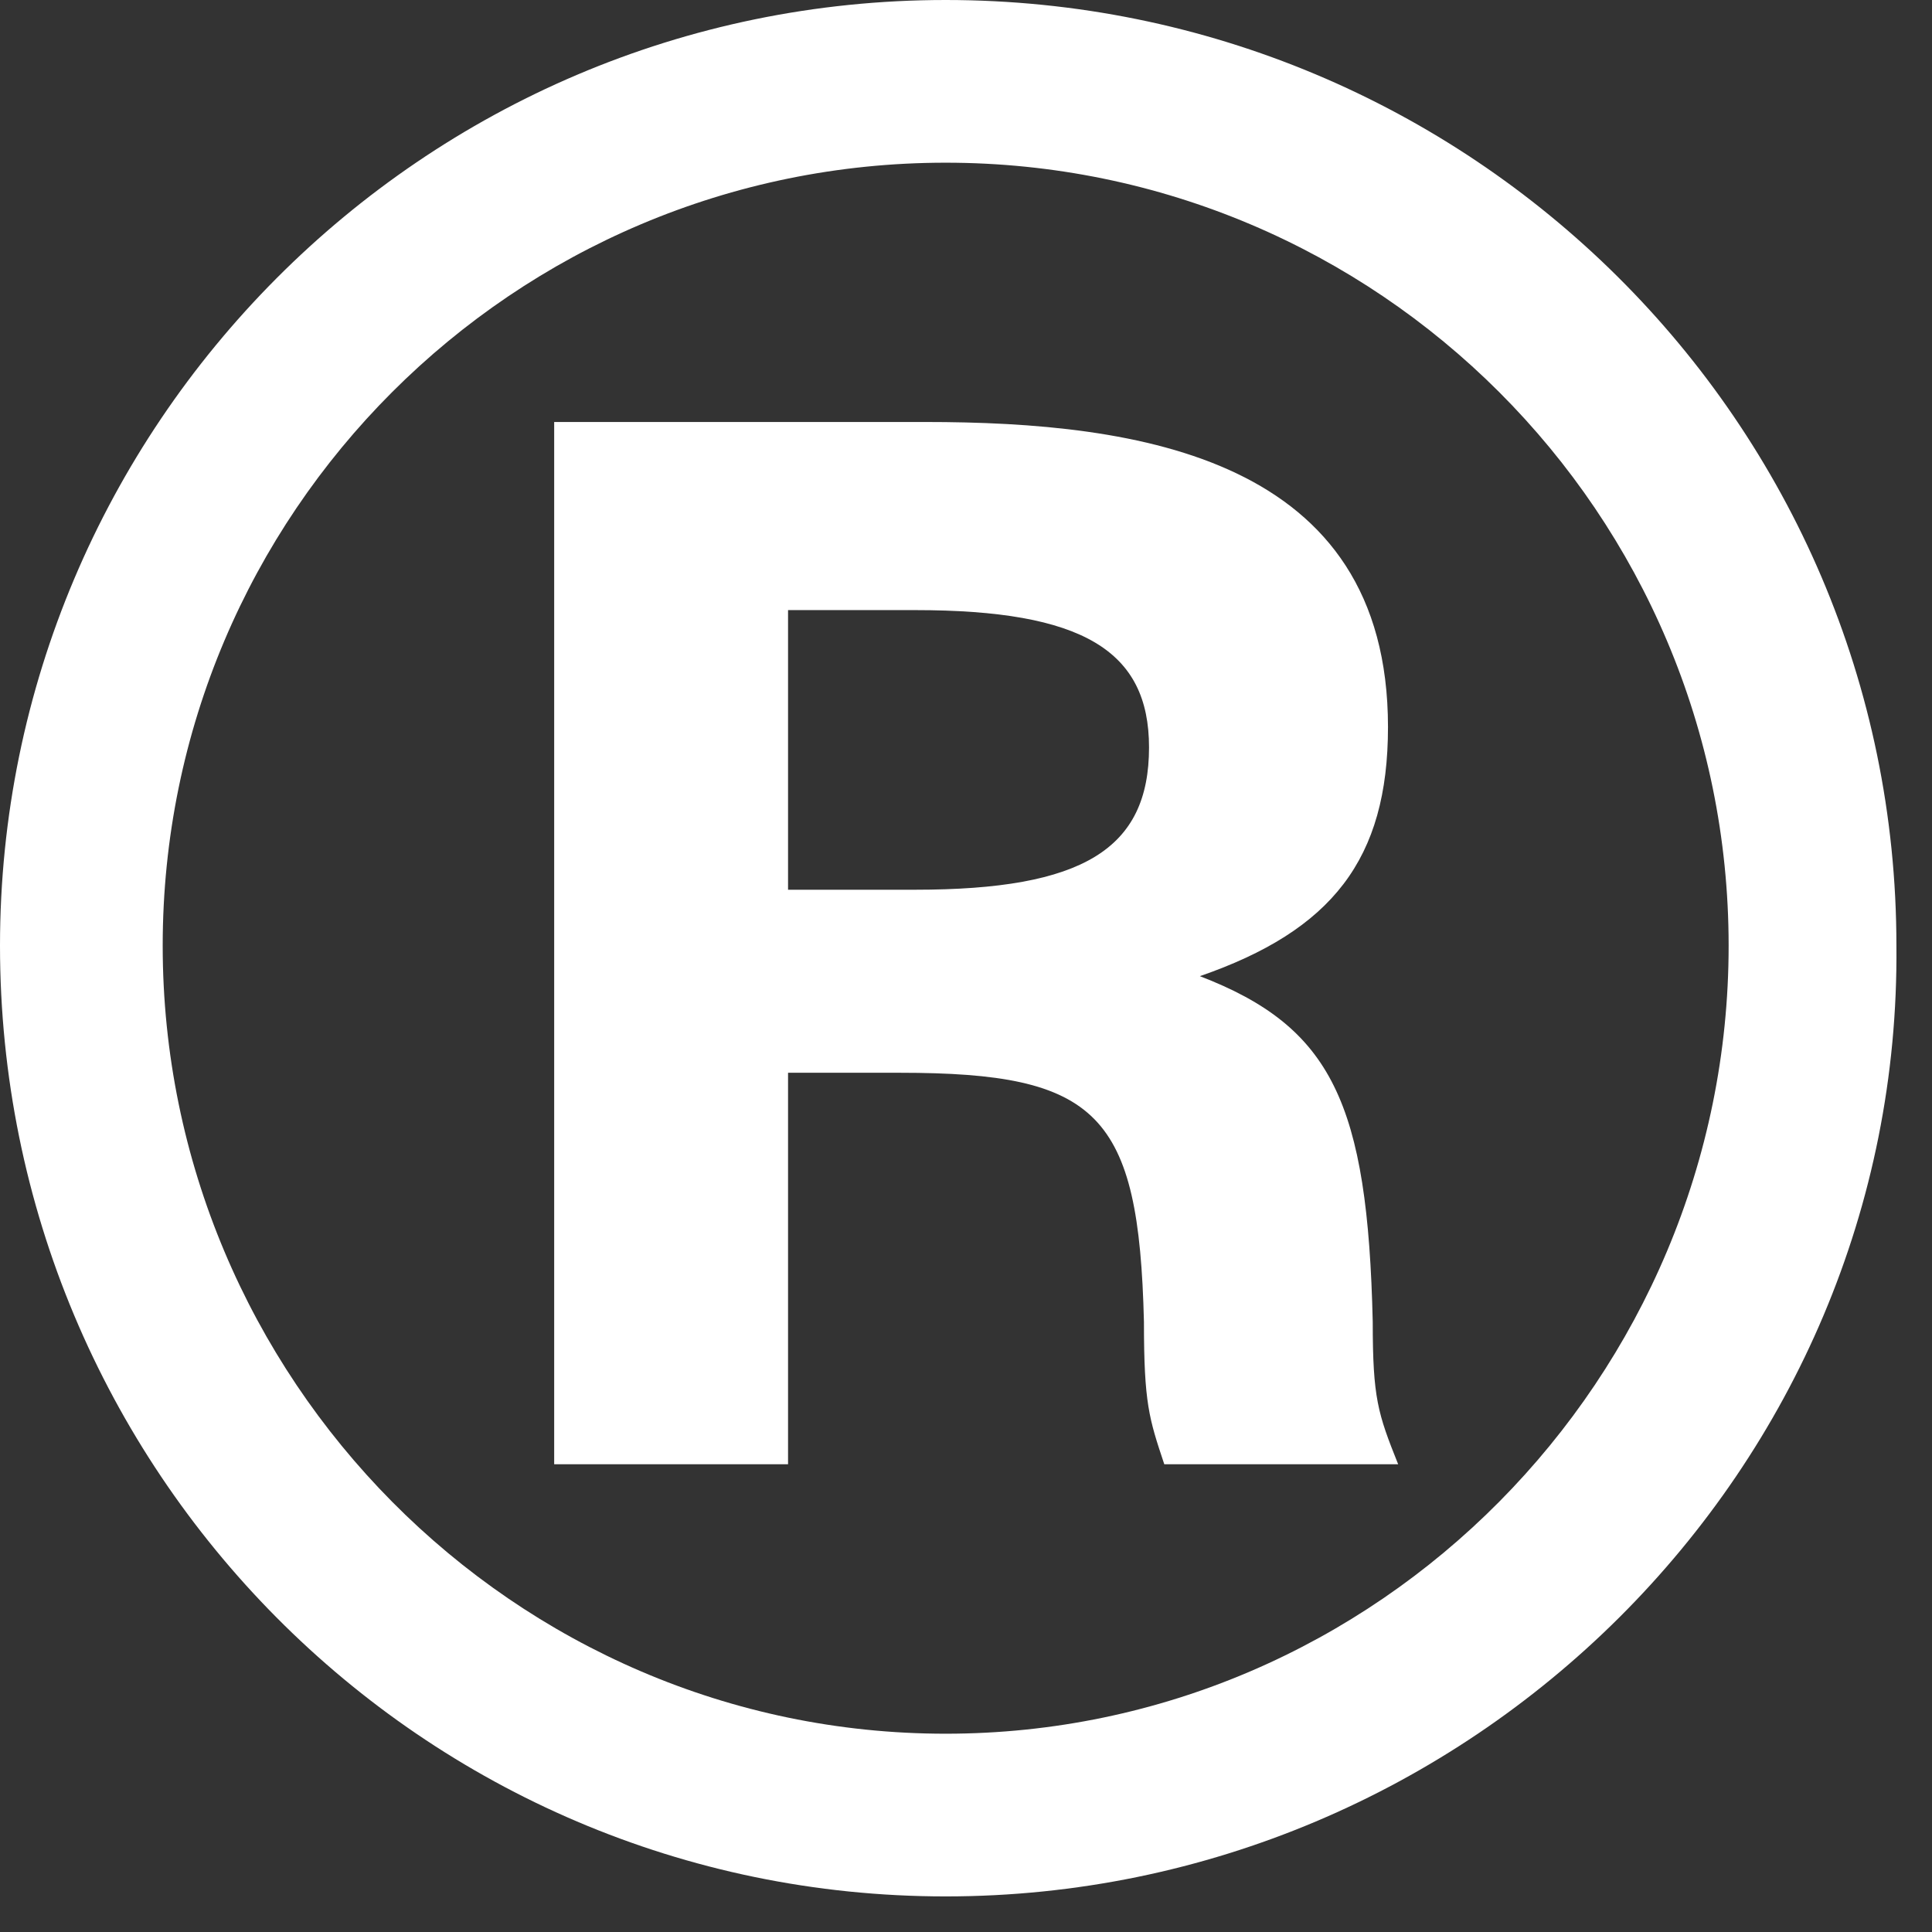<?xml version="1.0" encoding="UTF-8"?> <svg xmlns="http://www.w3.org/2000/svg" width="19" height="19" viewBox="0 0 19 19" fill="none"><rect x="0" y="0" width="19" height="19" fill="#333333" stroke="none"/><path d="M9.3 0C14.45 0 18.65 4.15 18.65 9.3C18.7 14.45 14.45 18.65 9.3 18.65C4.15 18.65 0 14.45 0 9.3C0 4.2 4.15 0 9.3 0ZM9.3 1.6C5.05 1.6 1.6 5.05 1.6 9.3C1.6 13.55 5.05 17.05 9.3 17.05C13.55 17.05 17 13.55 17 9.3C17 5.05 13.55 1.6 9.3 1.6ZM5.45 4.15H9.1C11.2 4.15 13.65 4.5 13.65 7.15C13.65 8.45 13.1 9.15 11.8 9.6C13.1 10.1 13.45 10.85 13.5 13C13.5 13.75 13.55 13.9 13.75 14.4H11.45C11.3 13.95 11.25 13.8 11.25 13C11.2 10.95 10.8 10.55 8.85 10.55H7.75V14.4H5.45V4.15ZM7.75 8.75H9C10.65 8.75 11.3 8.35 11.3 7.35C11.3 6.4 10.65 6 9 6H7.75V8.75Z" fill="white"></path></svg> 